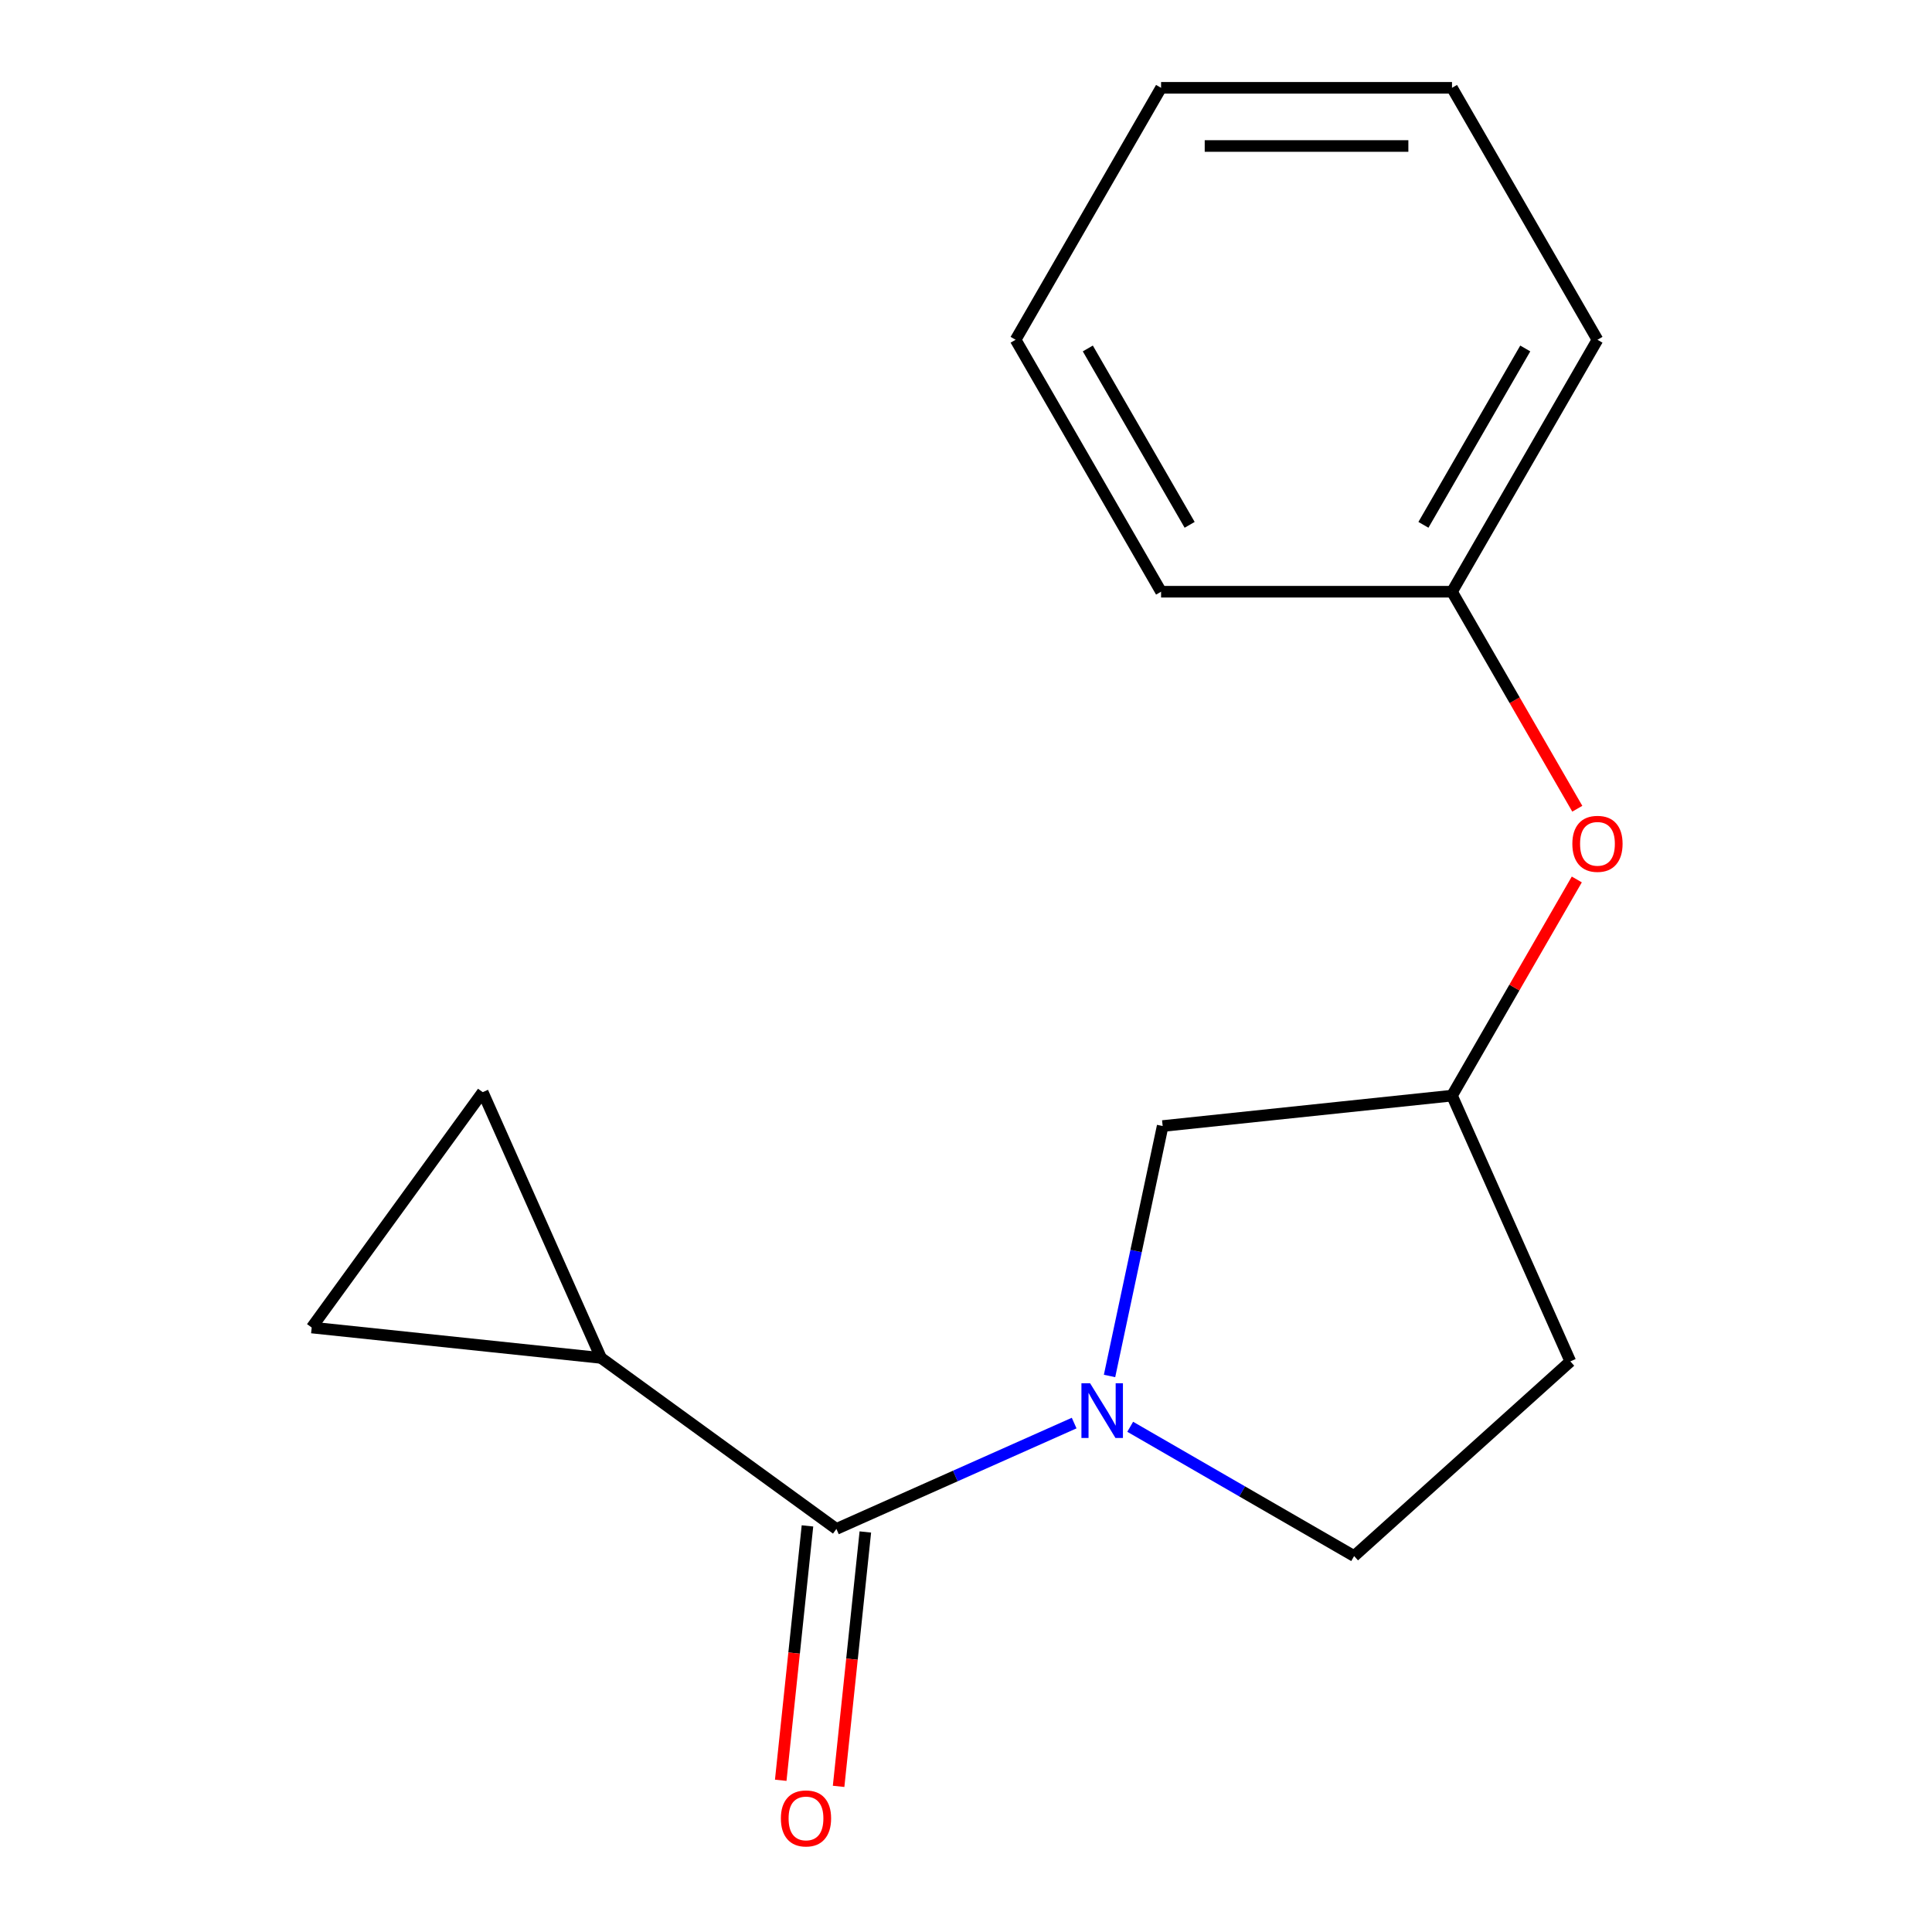 <?xml version='1.0' encoding='iso-8859-1'?>
<svg version='1.1' baseProfile='full'
              xmlns='http://www.w3.org/2000/svg'
                      xmlns:rdkit='http://www.rdkit.org/xml'
                      xmlns:xlink='http://www.w3.org/1999/xlink'
                  xml:space='preserve'
width='1000px' height='1000px' viewBox='0 0 1000 1000'>
<!-- END OF HEADER -->
<rect style='opacity:1.0;fill:#FFFFFF;stroke:none' width='1000' height='1000' x='0' y='0'> </rect>
<path class='bond-0' d='M 555.982,736.582 L 494.452,763.977' style='fill:none;fill-rule:evenodd;stroke:#0000FF;stroke-width:6px;stroke-linecap:butt;stroke-linejoin:miter;stroke-opacity:1' />
<path class='bond-0' d='M 494.452,763.977 L 432.922,791.372' style='fill:none;fill-rule:evenodd;stroke:#000000;stroke-width:6px;stroke-linecap:butt;stroke-linejoin:miter;stroke-opacity:1' />
<path class='bond-1' d='M 574.297,712.199 L 588.046,647.515' style='fill:none;fill-rule:evenodd;stroke:#0000FF;stroke-width:6px;stroke-linecap:butt;stroke-linejoin:miter;stroke-opacity:1' />
<path class='bond-1' d='M 588.046,647.515 L 601.795,582.831' style='fill:none;fill-rule:evenodd;stroke:#000000;stroke-width:6px;stroke-linecap:butt;stroke-linejoin:miter;stroke-opacity:1' />
<path class='bond-2' d='M 584.992,738.498 L 642.944,771.957' style='fill:none;fill-rule:evenodd;stroke:#0000FF;stroke-width:6px;stroke-linecap:butt;stroke-linejoin:miter;stroke-opacity:1' />
<path class='bond-2' d='M 642.944,771.957 L 700.896,805.416' style='fill:none;fill-rule:evenodd;stroke:#000000;stroke-width:6px;stroke-linecap:butt;stroke-linejoin:miter;stroke-opacity:1' />
<path class='bond-3' d='M 432.922,791.372 L 311.098,702.861' style='fill:none;fill-rule:evenodd;stroke:#000000;stroke-width:6px;stroke-linecap:butt;stroke-linejoin:miter;stroke-opacity:1' />
<path class='bond-4' d='M 417.946,789.798 L 411.027,855.635' style='fill:none;fill-rule:evenodd;stroke:#000000;stroke-width:6px;stroke-linecap:butt;stroke-linejoin:miter;stroke-opacity:1' />
<path class='bond-4' d='M 411.027,855.635 L 404.107,921.472' style='fill:none;fill-rule:evenodd;stroke:#FF0000;stroke-width:6px;stroke-linecap:butt;stroke-linejoin:miter;stroke-opacity:1' />
<path class='bond-4' d='M 447.898,792.946 L 440.978,858.783' style='fill:none;fill-rule:evenodd;stroke:#000000;stroke-width:6px;stroke-linecap:butt;stroke-linejoin:miter;stroke-opacity:1' />
<path class='bond-4' d='M 440.978,858.783 L 434.059,924.62' style='fill:none;fill-rule:evenodd;stroke:#FF0000;stroke-width:6px;stroke-linecap:butt;stroke-linejoin:miter;stroke-opacity:1' />
<path class='bond-5' d='M 311.098,702.861 L 161.339,687.121' style='fill:none;fill-rule:evenodd;stroke:#000000;stroke-width:6px;stroke-linecap:butt;stroke-linejoin:miter;stroke-opacity:1' />
<path class='bond-6' d='M 311.098,702.861 L 249.85,565.296' style='fill:none;fill-rule:evenodd;stroke:#000000;stroke-width:6px;stroke-linecap:butt;stroke-linejoin:miter;stroke-opacity:1' />
<path class='bond-7' d='M 161.339,687.121 L 249.85,565.296' style='fill:none;fill-rule:evenodd;stroke:#000000;stroke-width:6px;stroke-linecap:butt;stroke-linejoin:miter;stroke-opacity:1' />
<path class='bond-8' d='M 601.795,582.831 L 751.554,567.091' style='fill:none;fill-rule:evenodd;stroke:#000000;stroke-width:6px;stroke-linecap:butt;stroke-linejoin:miter;stroke-opacity:1' />
<path class='bond-9' d='M 700.896,805.416 L 812.801,704.656' style='fill:none;fill-rule:evenodd;stroke:#000000;stroke-width:6px;stroke-linecap:butt;stroke-linejoin:miter;stroke-opacity:1' />
<path class='bond-10' d='M 751.554,567.091 L 783.852,511.149' style='fill:none;fill-rule:evenodd;stroke:#000000;stroke-width:6px;stroke-linecap:butt;stroke-linejoin:miter;stroke-opacity:1' />
<path class='bond-10' d='M 783.852,511.149 L 816.15,455.206' style='fill:none;fill-rule:evenodd;stroke:#FF0000;stroke-width:6px;stroke-linecap:butt;stroke-linejoin:miter;stroke-opacity:1' />
<path class='bond-11' d='M 751.554,567.091 L 812.801,704.656' style='fill:none;fill-rule:evenodd;stroke:#000000;stroke-width:6px;stroke-linecap:butt;stroke-linejoin:miter;stroke-opacity:1' />
<path class='bond-12' d='M 816.404,418.597 L 783.979,362.435' style='fill:none;fill-rule:evenodd;stroke:#FF0000;stroke-width:6px;stroke-linecap:butt;stroke-linejoin:miter;stroke-opacity:1' />
<path class='bond-12' d='M 783.979,362.435 L 751.554,306.273' style='fill:none;fill-rule:evenodd;stroke:#000000;stroke-width:6px;stroke-linecap:butt;stroke-linejoin:miter;stroke-opacity:1' />
<path class='bond-13' d='M 751.554,306.273 L 826.845,175.864' style='fill:none;fill-rule:evenodd;stroke:#000000;stroke-width:6px;stroke-linecap:butt;stroke-linejoin:miter;stroke-opacity:1' />
<path class='bond-13' d='M 736.765,271.653 L 789.47,180.367' style='fill:none;fill-rule:evenodd;stroke:#000000;stroke-width:6px;stroke-linecap:butt;stroke-linejoin:miter;stroke-opacity:1' />
<path class='bond-14' d='M 751.554,306.273 L 600.97,306.273' style='fill:none;fill-rule:evenodd;stroke:#000000;stroke-width:6px;stroke-linecap:butt;stroke-linejoin:miter;stroke-opacity:1' />
<path class='bond-15' d='M 826.845,175.864 L 751.554,45.455' style='fill:none;fill-rule:evenodd;stroke:#000000;stroke-width:6px;stroke-linecap:butt;stroke-linejoin:miter;stroke-opacity:1' />
<path class='bond-16' d='M 600.97,306.273 L 525.678,175.864' style='fill:none;fill-rule:evenodd;stroke:#000000;stroke-width:6px;stroke-linecap:butt;stroke-linejoin:miter;stroke-opacity:1' />
<path class='bond-16' d='M 615.758,271.653 L 563.054,180.367' style='fill:none;fill-rule:evenodd;stroke:#000000;stroke-width:6px;stroke-linecap:butt;stroke-linejoin:miter;stroke-opacity:1' />
<path class='bond-17' d='M 525.678,175.864 L 600.97,45.455' style='fill:none;fill-rule:evenodd;stroke:#000000;stroke-width:6px;stroke-linecap:butt;stroke-linejoin:miter;stroke-opacity:1' />
<path class='bond-18' d='M 751.554,45.455 L 600.97,45.455' style='fill:none;fill-rule:evenodd;stroke:#000000;stroke-width:6px;stroke-linecap:butt;stroke-linejoin:miter;stroke-opacity:1' />
<path class='bond-18' d='M 728.966,75.571 L 623.558,75.571' style='fill:none;fill-rule:evenodd;stroke:#000000;stroke-width:6px;stroke-linecap:butt;stroke-linejoin:miter;stroke-opacity:1' />
<path  class='atom-0' d='M 564.227 715.964
L 573.507 730.964
Q 574.427 732.444, 575.907 735.124
Q 577.387 737.804, 577.467 737.964
L 577.467 715.964
L 581.227 715.964
L 581.227 744.284
L 577.347 744.284
L 567.387 727.884
Q 566.227 725.964, 564.987 723.764
Q 563.787 721.564, 563.427 720.884
L 563.427 744.284
L 559.747 744.284
L 559.747 715.964
L 564.227 715.964
' fill='#0000FF'/>
<path  class='atom-7' d='M 404.182 941.21
Q 404.182 934.41, 407.542 930.61
Q 410.902 926.81, 417.182 926.81
Q 423.462 926.81, 426.822 930.61
Q 430.182 934.41, 430.182 941.21
Q 430.182 948.09, 426.782 952.01
Q 423.382 955.89, 417.182 955.89
Q 410.942 955.89, 407.542 952.01
Q 404.182 948.13, 404.182 941.21
M 417.182 952.69
Q 421.502 952.69, 423.822 949.81
Q 426.182 946.89, 426.182 941.21
Q 426.182 935.65, 423.822 932.85
Q 421.502 930.01, 417.182 930.01
Q 412.862 930.01, 410.502 932.81
Q 408.182 935.61, 408.182 941.21
Q 408.182 946.93, 410.502 949.81
Q 412.862 952.69, 417.182 952.69
' fill='#FF0000'/>
<path  class='atom-10' d='M 813.845 436.762
Q 813.845 429.962, 817.205 426.162
Q 820.565 422.362, 826.845 422.362
Q 833.125 422.362, 836.485 426.162
Q 839.845 429.962, 839.845 436.762
Q 839.845 443.642, 836.445 447.562
Q 833.045 451.442, 826.845 451.442
Q 820.605 451.442, 817.205 447.562
Q 813.845 443.682, 813.845 436.762
M 826.845 448.242
Q 831.165 448.242, 833.485 445.362
Q 835.845 442.442, 835.845 436.762
Q 835.845 431.202, 833.485 428.402
Q 831.165 425.562, 826.845 425.562
Q 822.525 425.562, 820.165 428.362
Q 817.845 431.162, 817.845 436.762
Q 817.845 442.482, 820.165 445.362
Q 822.525 448.242, 826.845 448.242
' fill='#FF0000'/>
</svg>
